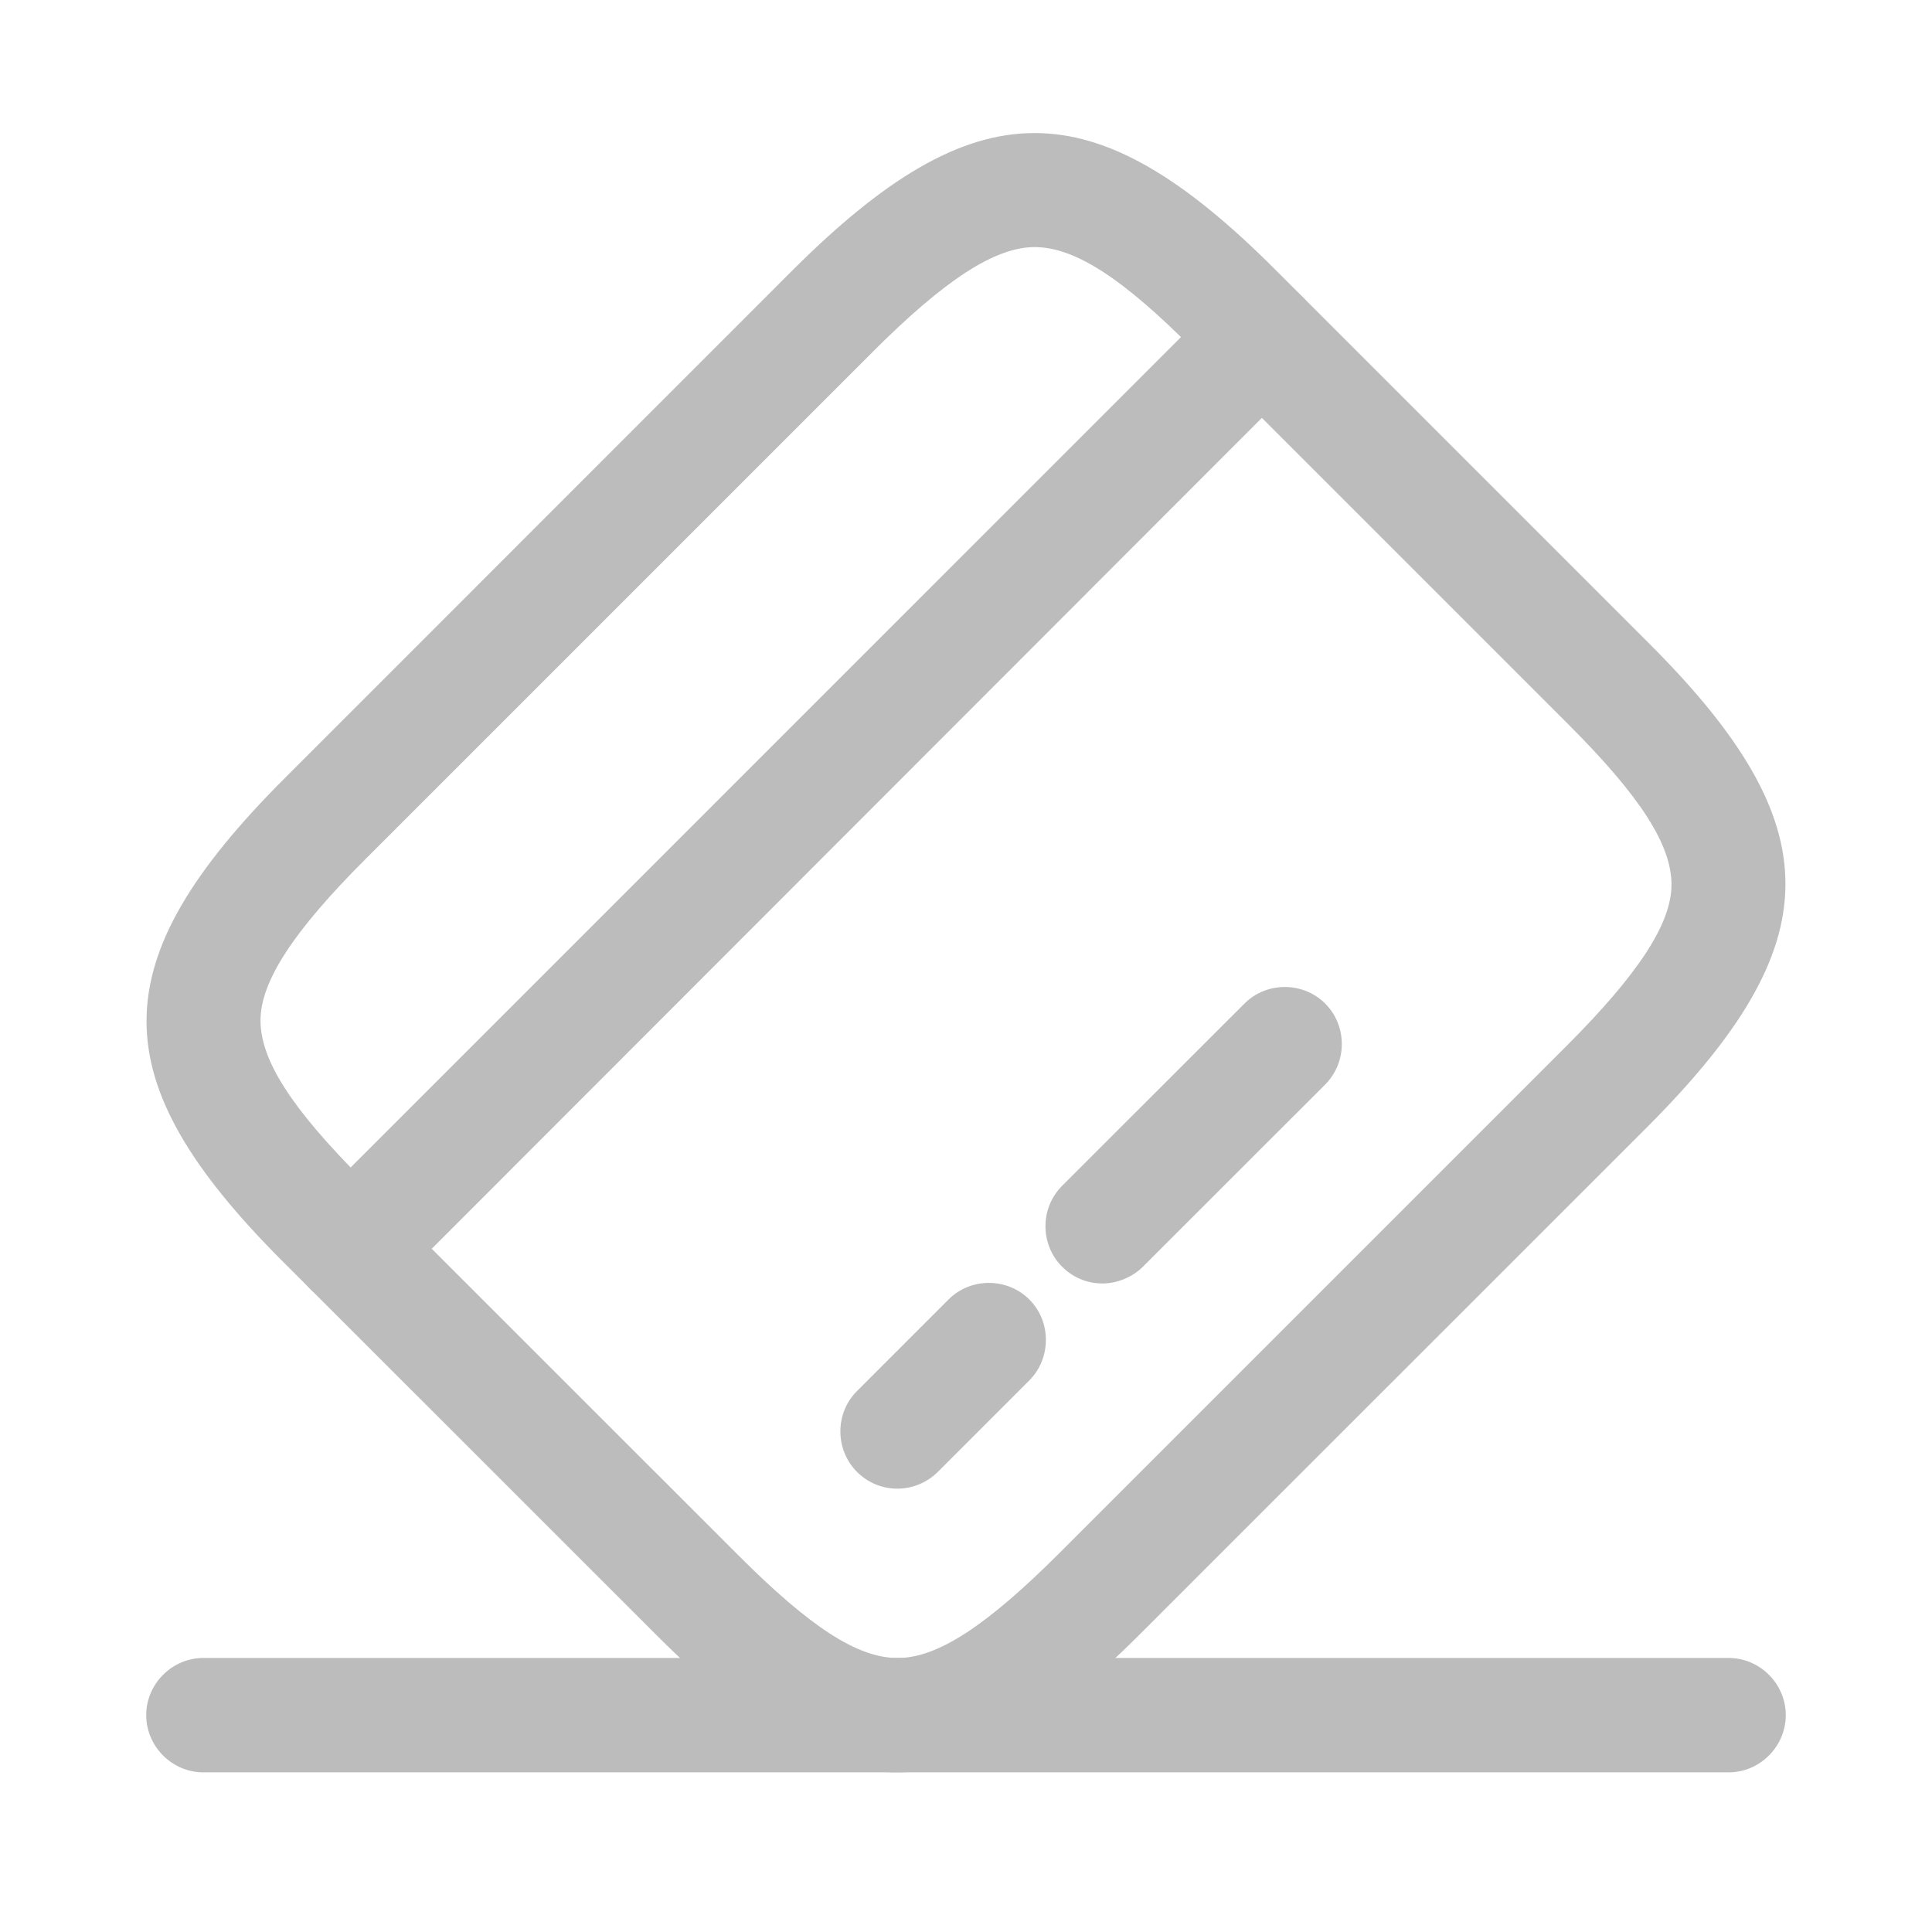 <svg width="19" height="19" viewBox="0 0 19 19" fill="none" xmlns="http://www.w3.org/2000/svg">
<path d="M3.448 12.839C3.305 12.839 3.163 12.787 3.05 12.675C2.833 12.457 2.833 12.097 3.05 11.88L12.012 2.917C12.23 2.7 12.59 2.7 12.807 2.917C13.025 3.135 13.025 3.495 12.807 3.712L3.845 12.682C3.74 12.787 3.59 12.839 3.448 12.839Z" fill="#BCBCBC"/>
<path d="M8.825 14.64C8.683 14.64 8.54 14.587 8.428 14.475C8.21 14.257 8.21 13.897 8.428 13.68L9.328 12.78C9.545 12.562 9.905 12.562 10.123 12.78C10.34 12.997 10.34 13.357 10.123 13.575L9.223 14.475C9.118 14.58 8.975 14.64 8.825 14.64Z" fill="#BCBCBC"/>
<path d="M10.842 12.622C10.7 12.622 10.557 12.57 10.445 12.457C10.227 12.24 10.227 11.88 10.445 11.662L12.238 9.87C12.455 9.652 12.815 9.652 13.033 9.87C13.25 10.087 13.25 10.447 13.033 10.665L11.24 12.457C11.135 12.562 10.985 12.622 10.842 12.622Z" fill="#BCBCBC"/>
<path d="M8.825 17.43C8.09 17.43 7.355 16.98 6.463 16.087L2.78 12.405C0.987 10.612 0.995 9.457 2.803 7.65L7.782 2.67C9.59 0.862 10.745 0.855 12.537 2.647L16.22 6.33C18.012 8.122 18.005 9.277 16.198 11.085L11.217 16.065C10.31 16.972 9.568 17.43 8.825 17.43ZM10.175 2.43C9.785 2.43 9.29 2.752 8.578 3.465L3.598 8.445C2.885 9.157 2.562 9.652 2.562 10.035C2.562 10.425 2.862 10.897 3.575 11.61L7.258 15.292C7.97 16.005 8.435 16.305 8.825 16.305C8.825 16.305 8.825 16.305 8.832 16.305C9.223 16.305 9.71 15.982 10.422 15.27L15.402 10.29C16.115 9.577 16.438 9.082 16.438 8.7C16.438 8.31 16.137 7.837 15.425 7.125L11.742 3.442C11.037 2.73 10.565 2.43 10.175 2.43Z" fill="#BCBCBC"/>
<path d="M17 17.43H2C1.692 17.43 1.438 17.175 1.438 16.867C1.438 16.56 1.692 16.305 2 16.305H17C17.308 16.305 17.562 16.56 17.562 16.867C17.562 17.175 17.308 17.43 17 17.43Z" fill="#BCBCBC"/>
</svg>
